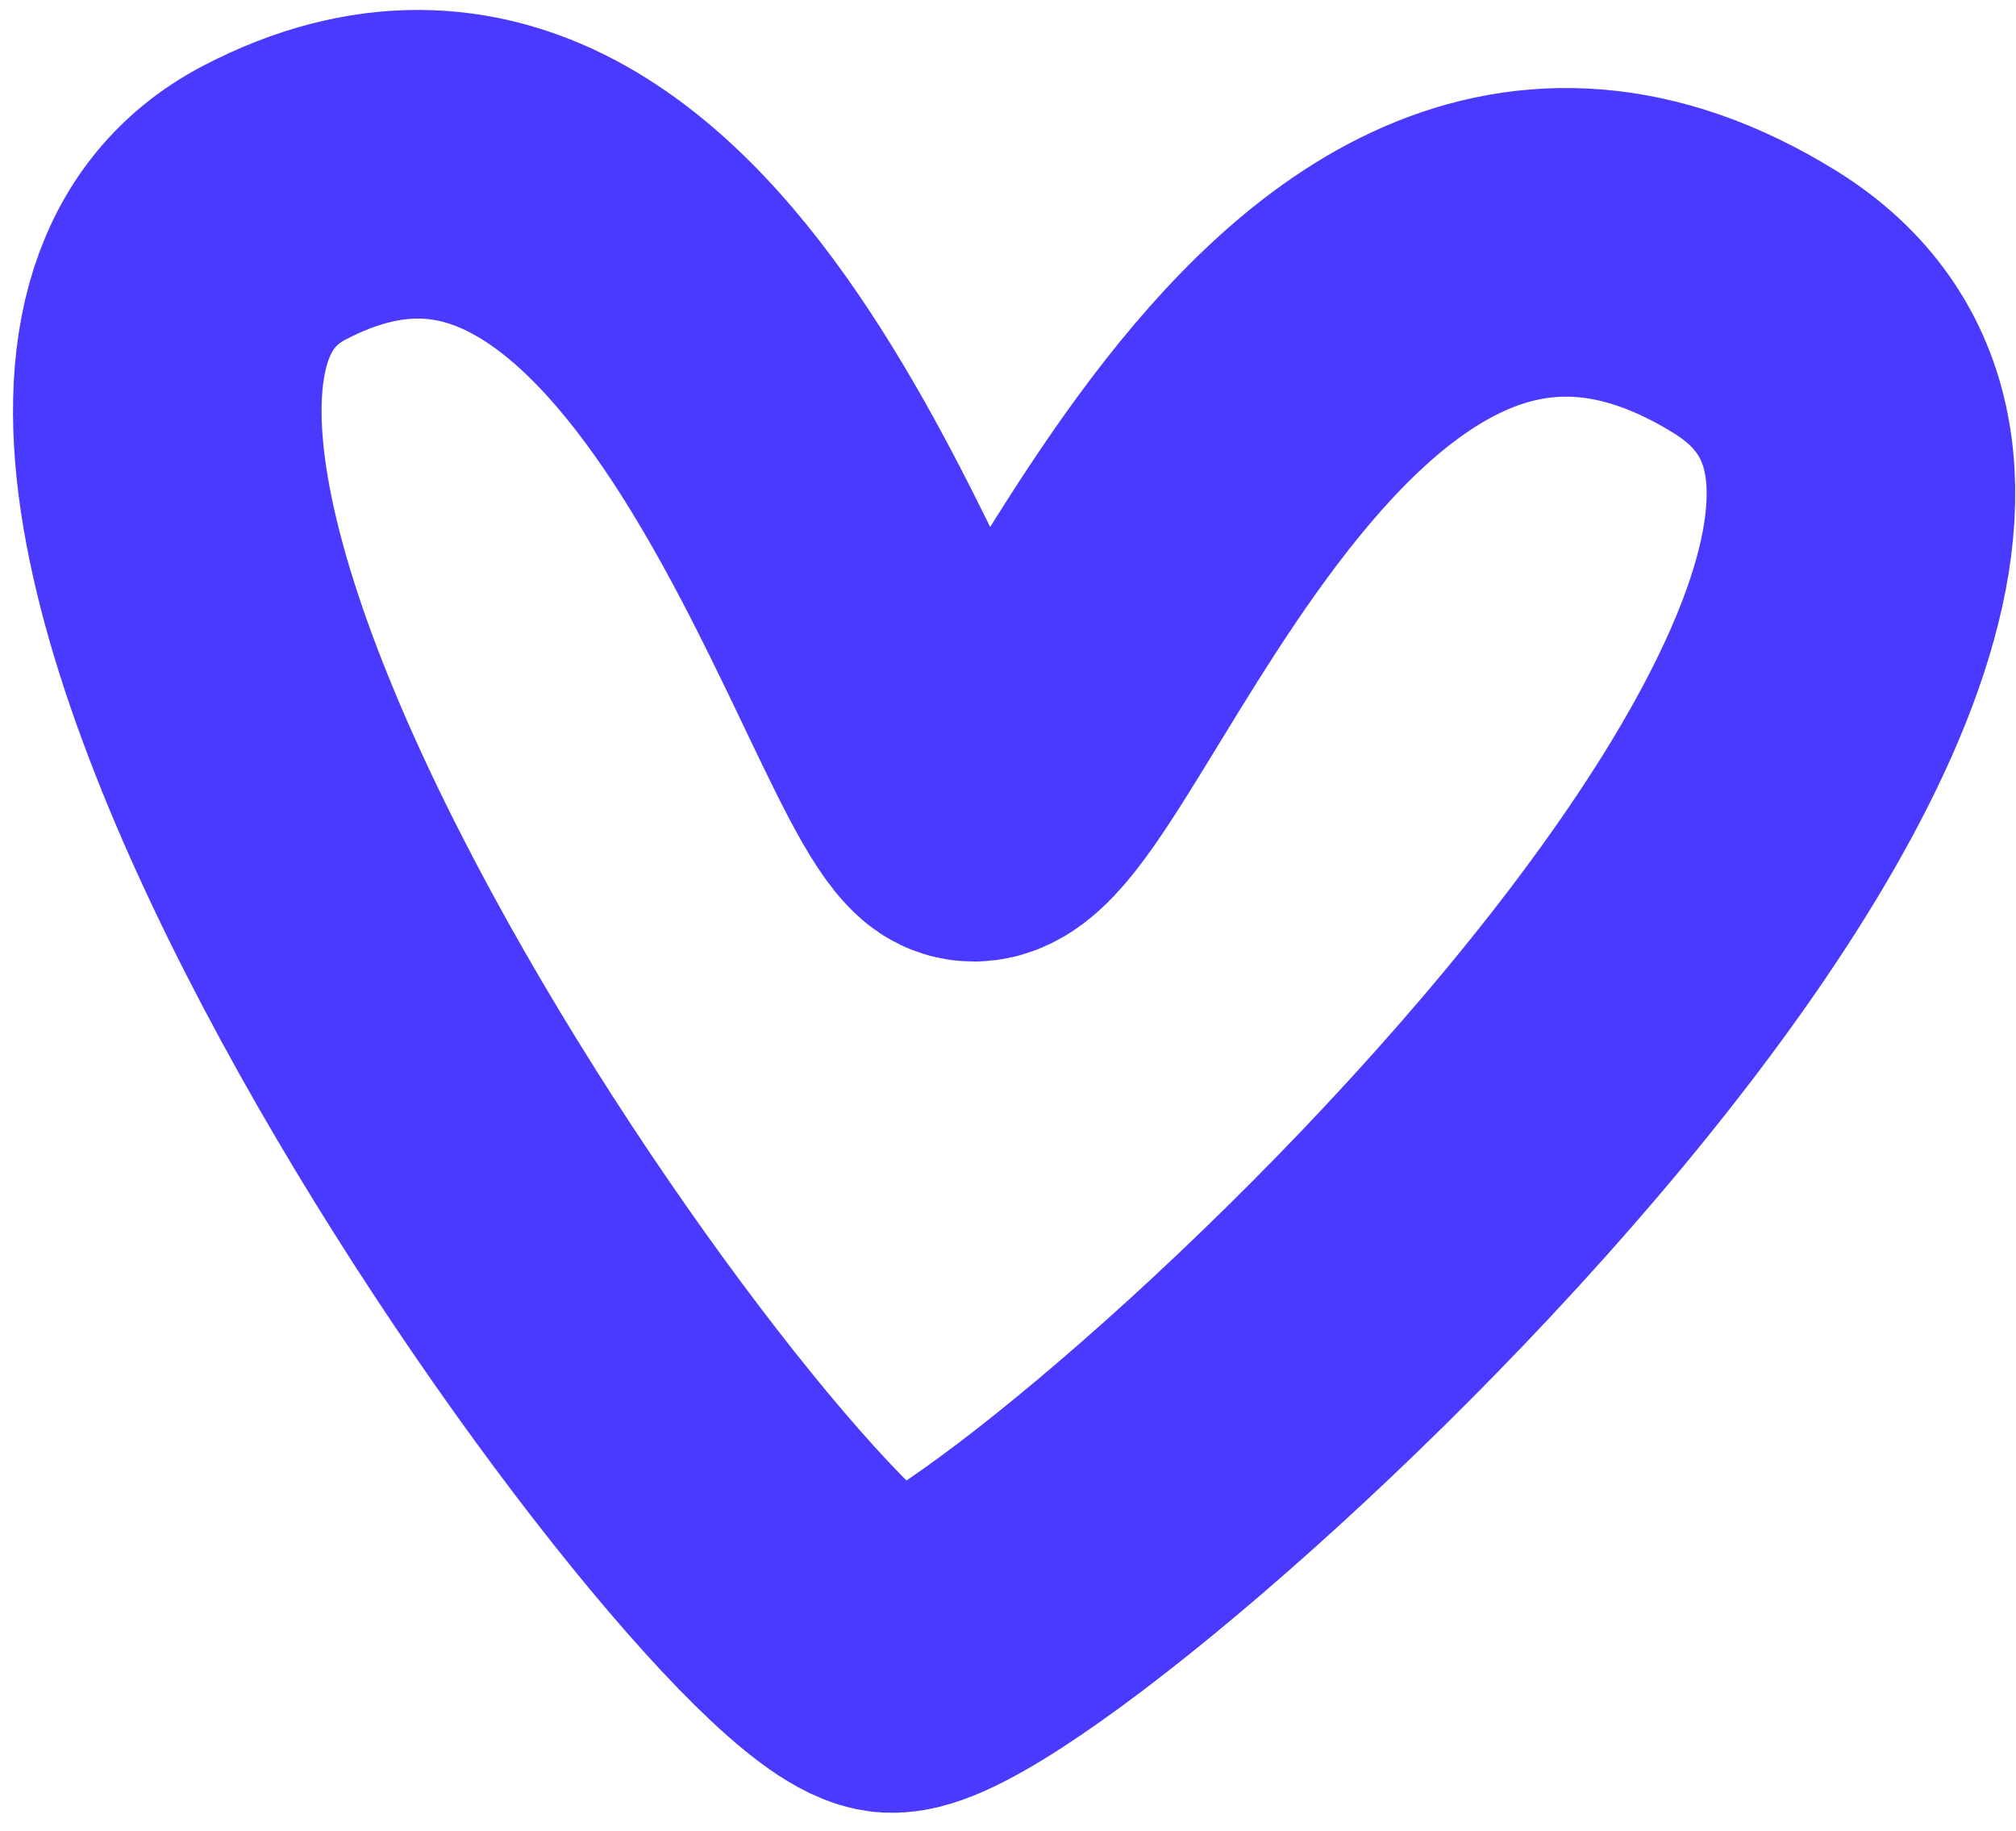 <?xml version="1.0" encoding="UTF-8"?> <svg xmlns="http://www.w3.org/2000/svg" width="98" height="89" viewBox="0 0 98 89" fill="none"><path d="M13.36 9.838C33.224 -0.5 42.78 35.581 46.819 39.027C50.859 42.473 62.568 0.637 85.295 14.664C108.021 28.69 48.766 81.766 43.157 80.581C36.145 79.101 -6.505 20.176 13.36 9.838Z" stroke="#4A3AFF" stroke-width="15" stroke-linecap="round"></path></svg> 